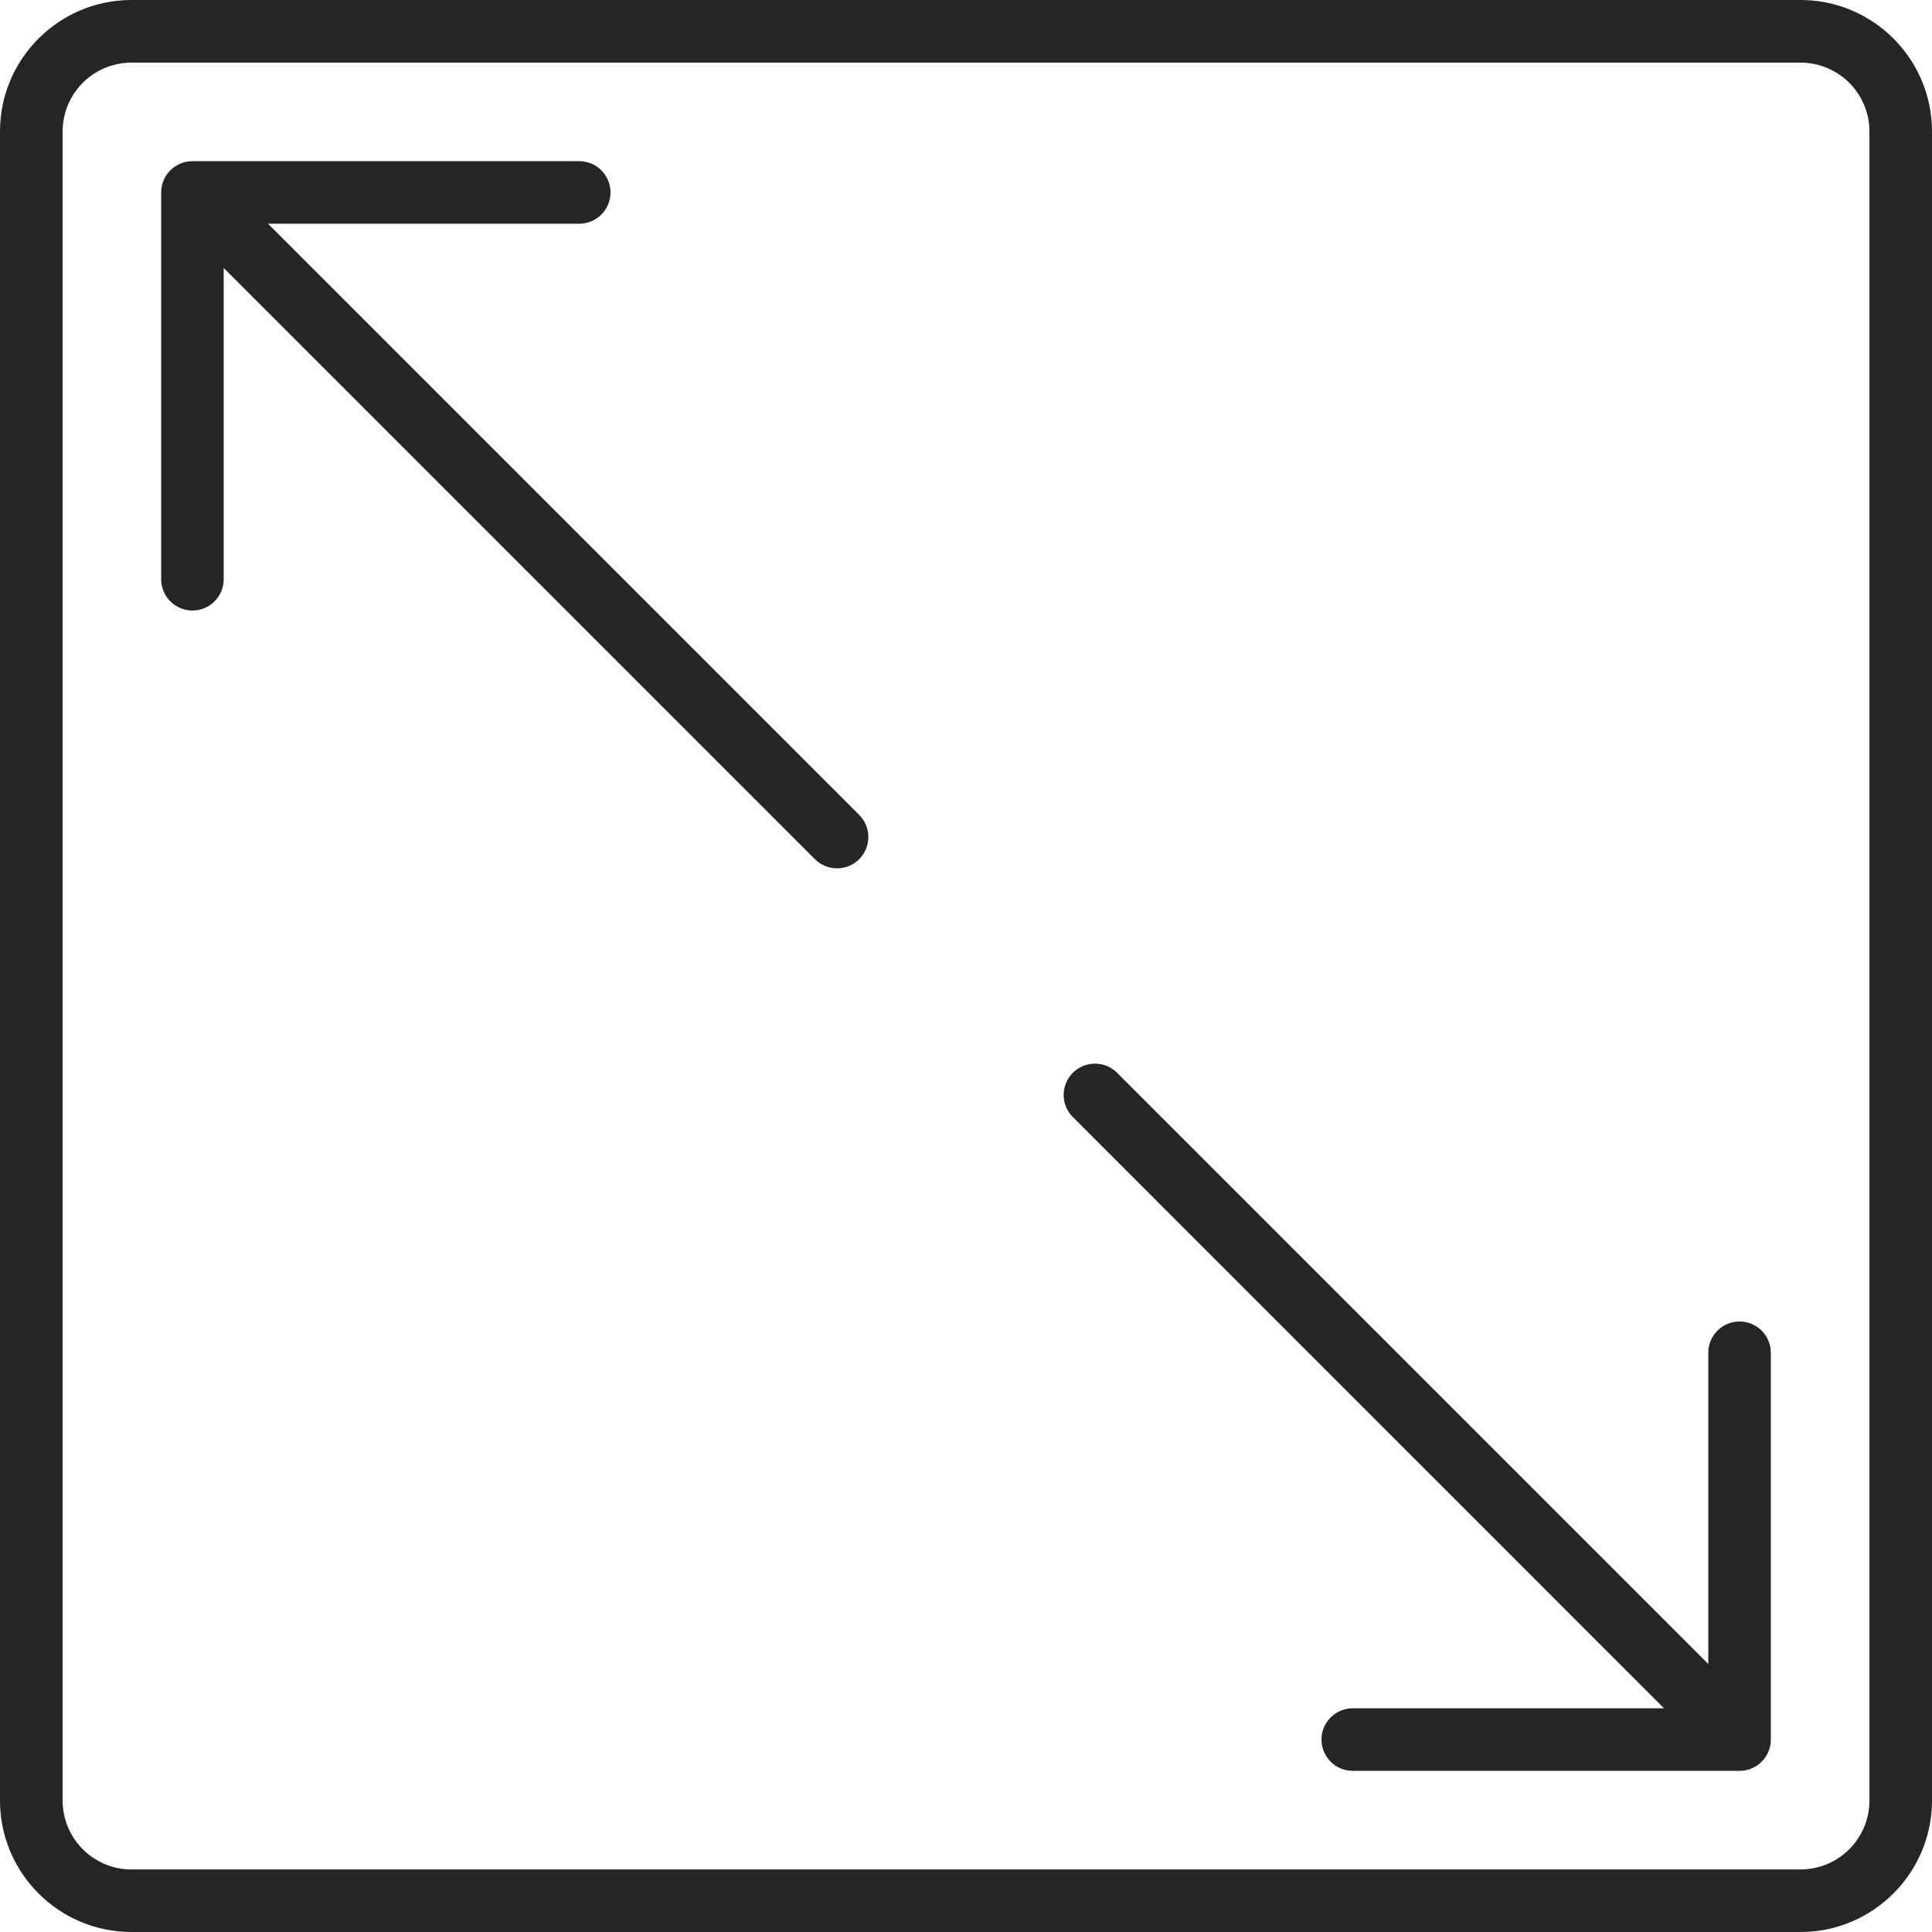 <svg width="24" height="24" viewBox="0 0 24 24" fill="none" xmlns="http://www.w3.org/2000/svg">
<path d="M22.367 0H1.633C0.732 0 0 0.732 0 1.633V22.367C0 23.267 0.732 24 1.633 24H22.367C23.267 24 24 23.267 24 22.367V1.633C24 0.732 23.267 0 22.367 0ZM23.223 22.367C23.223 22.839 22.839 23.223 22.367 23.223H1.633C1.161 23.223 0.778 22.839 0.778 22.367V1.633C0.778 1.161 1.161 0.778 1.633 0.778H22.367C22.839 0.778 23.223 1.161 23.223 1.633V22.367Z" fill="#242527"/>
<path d="M21.933 21.825C21.936 21.82 21.94 21.814 21.943 21.808C21.946 21.803 21.949 21.798 21.952 21.793C21.955 21.787 21.958 21.781 21.961 21.775C21.963 21.769 21.966 21.764 21.968 21.758C21.971 21.752 21.973 21.746 21.975 21.74C21.977 21.734 21.98 21.728 21.981 21.722C21.983 21.716 21.984 21.71 21.986 21.704C21.988 21.698 21.989 21.692 21.991 21.685C21.992 21.678 21.993 21.671 21.994 21.664C21.994 21.659 21.996 21.653 21.996 21.648C21.997 21.635 21.998 21.622 21.998 21.609V16.805C21.998 16.59 21.824 16.416 21.609 16.416C21.395 16.416 21.221 16.59 21.221 16.805V20.671L13.877 13.327C13.725 13.175 13.479 13.175 13.327 13.327C13.175 13.479 13.175 13.725 13.327 13.876L20.671 21.221H16.805C16.59 21.221 16.416 21.395 16.416 21.609C16.416 21.824 16.59 21.998 16.805 21.998H21.609C21.622 21.998 21.635 21.997 21.648 21.996C21.654 21.995 21.659 21.994 21.665 21.994C21.672 21.993 21.679 21.992 21.685 21.991C21.692 21.989 21.698 21.987 21.705 21.986C21.71 21.984 21.716 21.983 21.722 21.981C21.729 21.979 21.735 21.977 21.741 21.975C21.747 21.973 21.752 21.971 21.758 21.968C21.764 21.966 21.77 21.963 21.775 21.96C21.781 21.958 21.787 21.955 21.793 21.952C21.798 21.949 21.803 21.946 21.809 21.943C21.814 21.939 21.82 21.936 21.825 21.933C21.831 21.929 21.837 21.924 21.843 21.92C21.847 21.917 21.852 21.913 21.856 21.91C21.876 21.894 21.894 21.875 21.91 21.856C21.914 21.851 21.917 21.847 21.92 21.842C21.924 21.836 21.929 21.831 21.933 21.825Z" fill="#242527"/>
<path d="M3.329 2.779H7.195C7.41 2.779 7.584 2.605 7.584 2.391C7.584 2.176 7.41 2.002 7.195 2.002H2.391C2.389 2.002 2.388 2.002 2.386 2.002C2.375 2.002 2.364 2.003 2.353 2.004C2.346 2.005 2.34 2.006 2.334 2.007C2.328 2.008 2.321 2.008 2.315 2.01C2.308 2.011 2.301 2.013 2.295 2.014C2.289 2.016 2.284 2.017 2.278 2.019C2.272 2.021 2.265 2.023 2.259 2.025C2.253 2.027 2.248 2.029 2.242 2.032C2.236 2.034 2.23 2.037 2.225 2.04C2.219 2.042 2.213 2.045 2.208 2.048C2.202 2.051 2.197 2.054 2.191 2.058C2.186 2.061 2.18 2.064 2.175 2.067C2.169 2.071 2.163 2.076 2.158 2.08C2.153 2.083 2.149 2.087 2.144 2.09C2.124 2.106 2.106 2.125 2.09 2.144C2.086 2.149 2.083 2.153 2.08 2.158C2.076 2.164 2.071 2.169 2.067 2.175C2.064 2.18 2.06 2.186 2.057 2.192C2.054 2.197 2.051 2.202 2.048 2.207C2.045 2.213 2.042 2.219 2.039 2.225C2.037 2.231 2.034 2.236 2.032 2.242C2.029 2.248 2.027 2.254 2.025 2.26C2.023 2.266 2.021 2.272 2.019 2.278C2.017 2.284 2.016 2.29 2.014 2.296C2.012 2.302 2.011 2.308 2.009 2.315C2.008 2.322 2.007 2.329 2.006 2.336C2.005 2.341 2.004 2.347 2.004 2.352C2.003 2.365 2.002 2.378 2.002 2.391V7.195C2.002 7.41 2.176 7.584 2.391 7.584C2.605 7.584 2.779 7.41 2.779 7.195V3.329L10.123 10.673C10.199 10.749 10.299 10.787 10.398 10.787C10.498 10.787 10.597 10.749 10.673 10.673C10.825 10.521 10.825 10.275 10.673 10.123L3.329 2.779Z" fill="#242527"/>
</svg>
